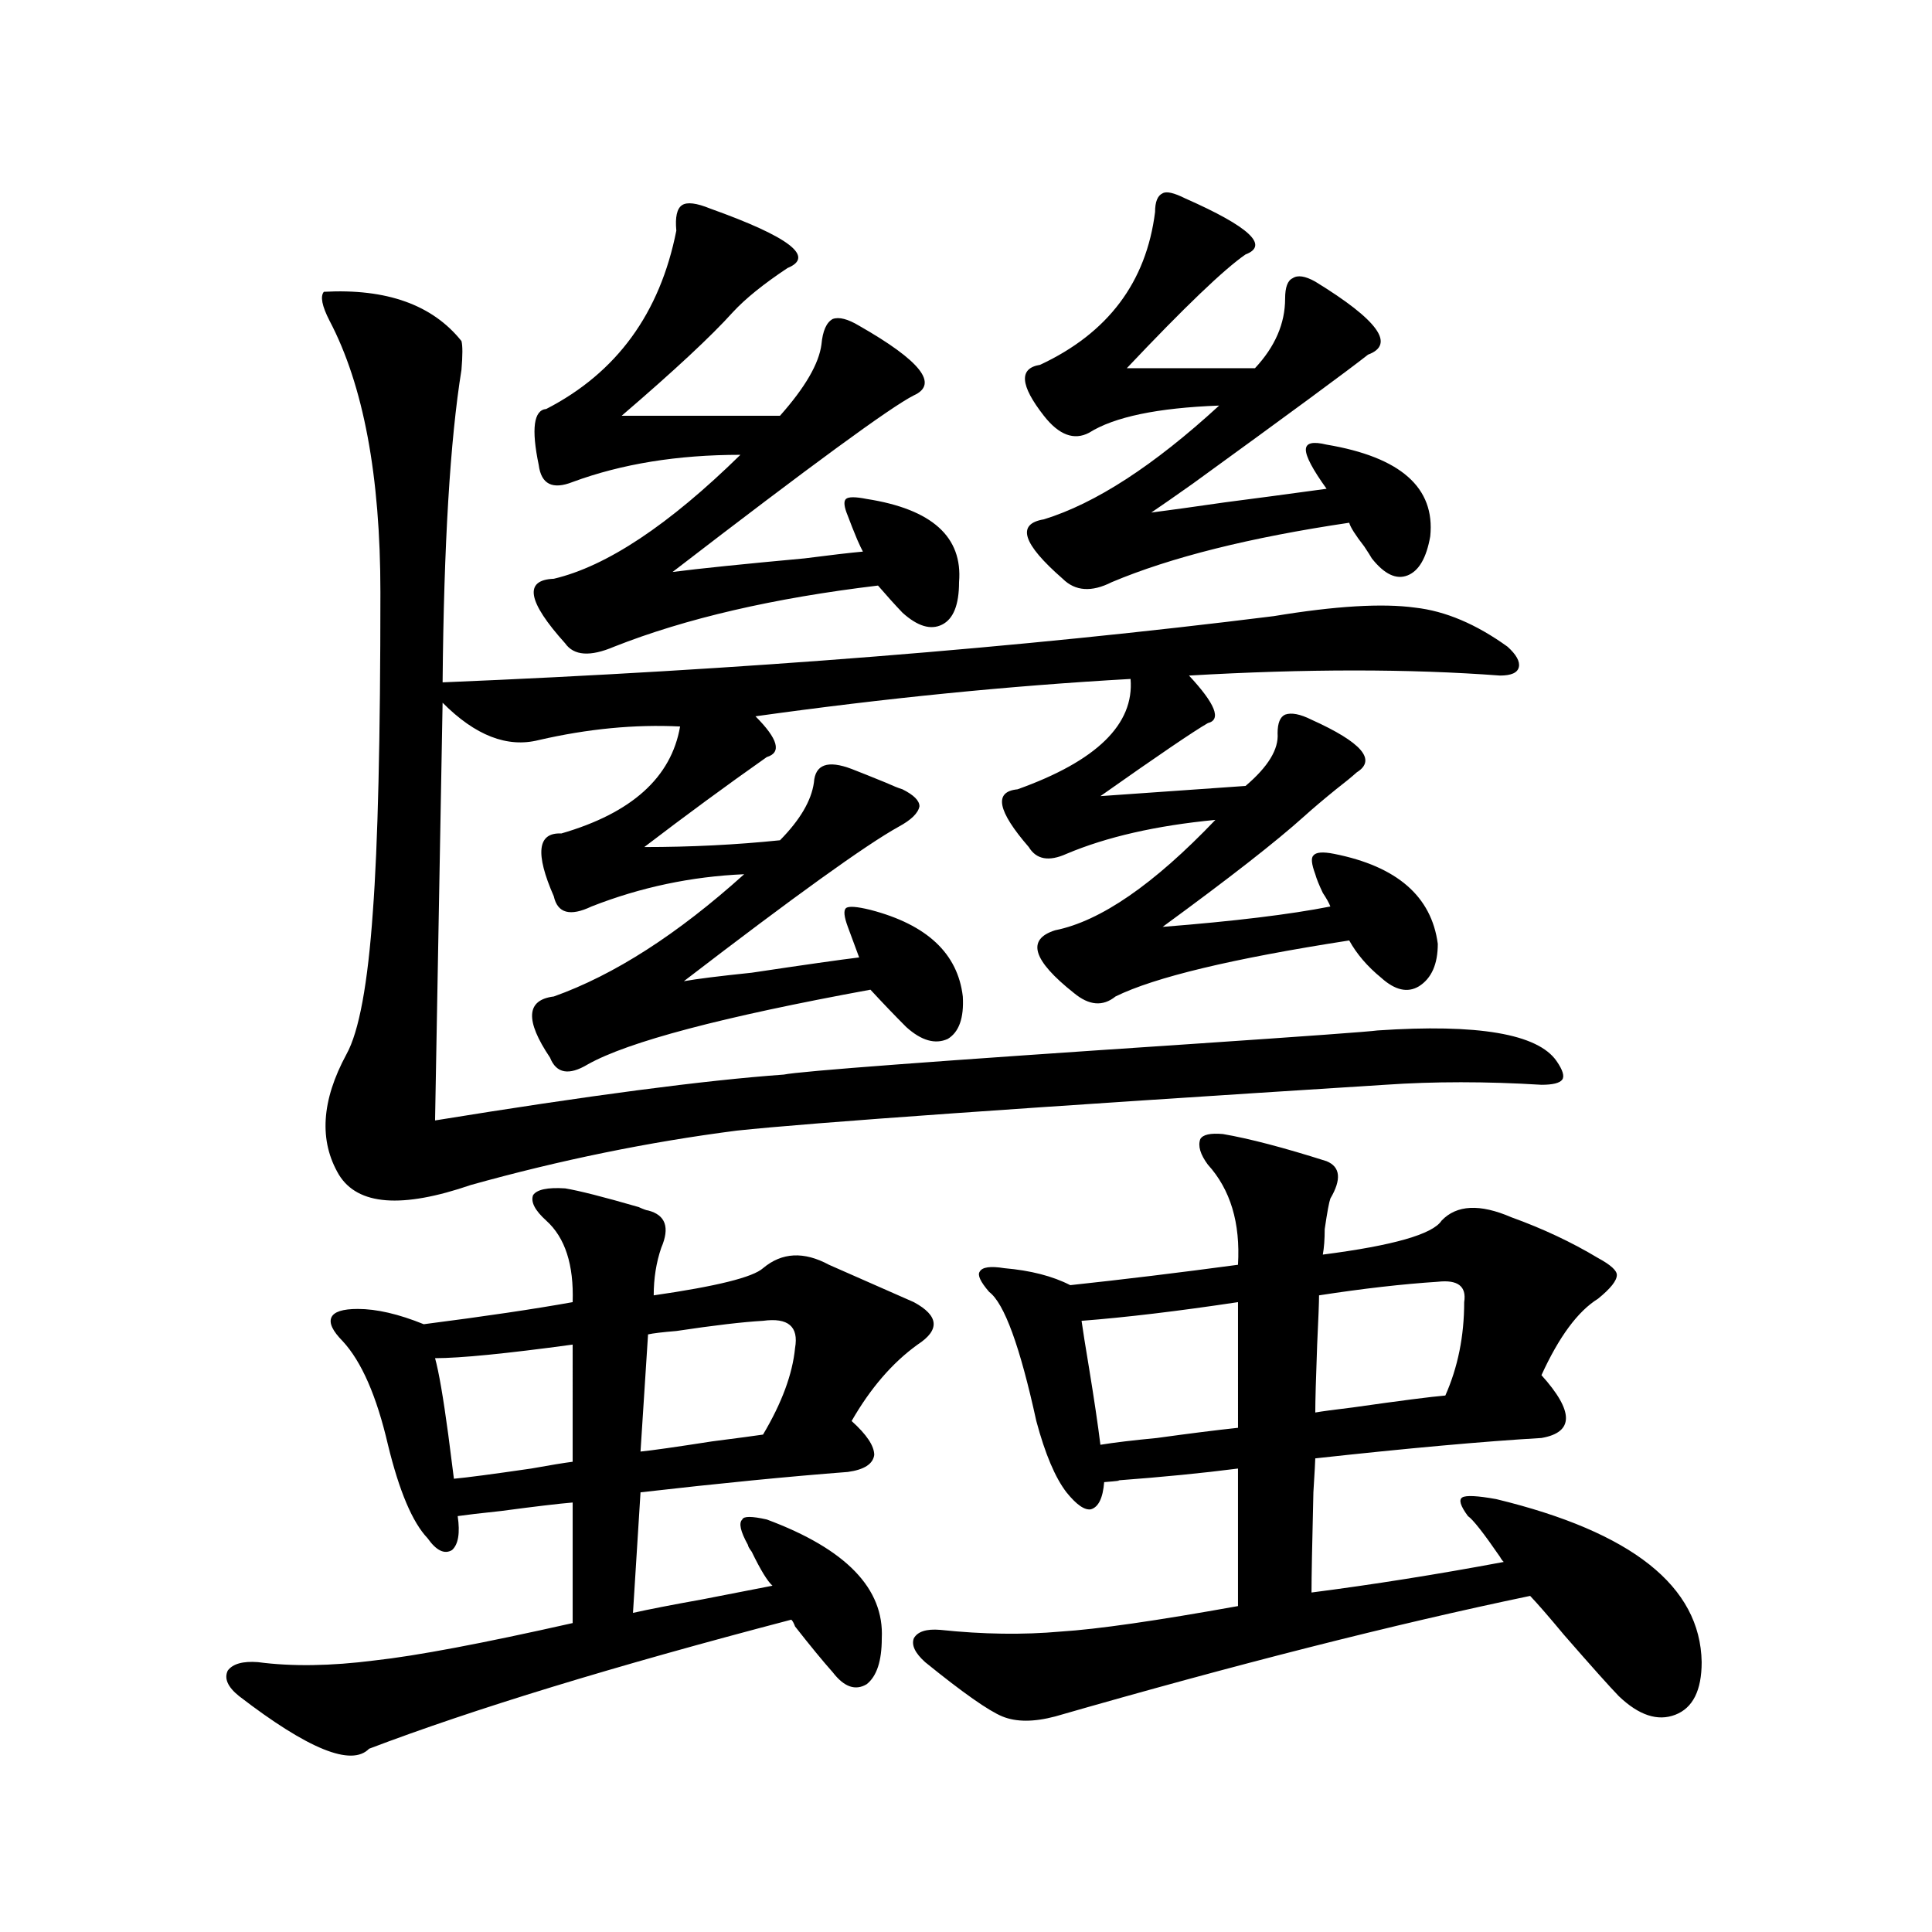 <?xml version="1.0" encoding="utf-8"?>
<!-- Generator: Adobe Illustrator 16.0.0, SVG Export Plug-In . SVG Version: 6.00 Build 0)  -->
<!DOCTYPE svg PUBLIC "-//W3C//DTD SVG 1.1//EN" "http://www.w3.org/Graphics/SVG/1.1/DTD/svg11.dtd">
<svg version="1.1" id="图层_1" xmlns="http://www.w3.org/2000/svg" xmlns:xlink="http://www.w3.org/1999/xlink" x="0px" y="0px"
	 width="1000px" height="1000px" viewBox="0 0 1000 1000" enable-background="new 0 0 1000 1000" xml:space="preserve">
<path d="M292.505,615.098c7.149,1.181,19.832,4.395,38.048,9.668c2.592,1.181,4.223,1.758,4.878,1.758
	c9.101,2.349,11.372,8.789,6.829,19.336c-2.606,7.622-3.902,15.82-3.902,24.609c32.515-4.683,51.371-9.366,56.584-14.063
	c9.756-8.198,21.128-8.789,34.146-1.758l43.901,19.336c13.003,7.031,13.658,14.364,1.951,21.973
	c-13.018,9.38-24.39,22.563-34.146,39.551c7.805,7.031,11.707,12.896,11.707,17.578c-0.655,4.696-5.213,7.622-13.658,8.789
	c-30.578,2.349-66.34,5.864-107.314,10.547l-3.902,62.402c7.805-1.758,19.832-4.106,36.097-7.031
	c18.201-3.516,30.243-5.864,36.097-7.031c-2.606-2.335-6.188-8.198-10.731-17.578c-1.311-1.758-1.951-2.925-1.951-3.516
	c-3.902-7.031-4.878-11.426-2.927-13.184c0.641-1.758,4.878-1.758,12.683,0c40.975,15.243,60.807,35.733,59.511,61.523
	c0,11.714-2.606,19.624-7.805,23.73c-5.854,3.516-11.707,1.456-17.561-6.152c-5.213-5.864-11.707-13.774-19.512-23.73
	c-0.655-1.758-1.311-2.938-1.951-3.516c-91.705,24.019-164.554,46.28-218.531,66.797c-9.115,9.366-31.554,0.288-67.315-27.246
	c-5.854-4.696-7.805-9.091-5.854-13.184c2.592-3.516,7.805-4.985,15.609-4.395c17.561,2.335,37.713,2.046,60.486-0.879
	c21.463-2.349,55.608-8.789,102.437-19.336v-62.402c-7.164,0.591-19.512,2.06-37.072,4.395c-11.066,1.181-18.536,2.06-22.438,2.637
	c1.296,8.789,0.32,14.653-2.927,17.578c-3.902,2.349-8.14,0.302-12.683-6.152c-7.805-8.198-14.634-24.308-20.487-48.34
	c-5.854-25.187-13.658-43.066-23.414-53.613c-5.213-5.273-7.164-9.366-5.854-12.305c1.296-2.925,5.854-4.395,13.658-4.395
	c9.756,0,21.128,2.637,34.146,7.91c31.859-4.093,57.56-7.91,77.071-11.426c0.641-19.336-3.902-33.398-13.658-42.188
	c-5.854-5.273-8.14-9.668-6.829-13.184C277.871,615.688,283.39,614.521,292.505,615.098z M797.858,561.484
	c-28.627-1.758-55.608-1.758-80.974,0c-185.361,11.728-297.233,19.638-335.602,23.73c-45.532,5.864-91.385,15.243-137.558,28.125
	c-35.776,12.305-58.535,10.547-68.291-5.273c-10.411-17.578-9.115-38.37,3.902-62.402c6.494-11.714,11.052-36.323,13.658-73.828
	c2.592-34.565,3.902-89.648,3.902-165.234c0-60.343-8.78-107.227-26.341-140.625c-3.902-7.608-4.878-12.593-2.927-14.941
	c32.515-1.758,56.249,6.743,71.218,25.488c0.641,2.349,0.641,7.333,0,14.941c-5.854,36.337-9.115,90.239-9.756,161.719
	c155.438-6.44,298.85-17.866,430.233-34.277c31.859-5.273,56.249-6.729,73.169-4.395c15.609,1.758,31.539,8.501,47.804,20.215
	c4.543,4.106,6.494,7.622,5.854,10.547c-0.655,2.938-3.902,4.395-9.756,4.395c-46.828-3.516-100.485-3.516-160.972,0
	c13.658,14.653,16.905,22.852,9.756,24.609c-7.164,4.106-25.7,16.699-55.608,37.793l75.12-5.273
	c11.707-9.956,17.226-19.034,16.585-27.246c0-5.273,1.296-8.487,3.902-9.668c3.247-1.167,7.805-0.288,13.658,2.637
	c26.006,11.728,33.811,20.806,23.414,27.246c-2.606,2.349-6.188,5.273-10.731,8.789c-6.509,5.273-12.042,9.97-16.585,14.063
	c-14.313,12.896-38.703,31.942-73.169,57.129c37.072-2.925,66.005-6.44,86.827-10.547c-0.655-1.758-1.951-4.093-3.902-7.031
	c-1.951-4.093-3.262-7.319-3.902-9.668c-1.951-5.273-2.286-8.487-0.976-9.668c1.296-1.758,4.878-2.046,10.731-0.879
	c32.515,6.454,50.396,21.973,53.657,46.582c0,10.547-3.262,17.88-9.756,21.973c-5.854,3.516-12.362,2.06-19.512-4.395
	c-7.164-5.851-12.683-12.305-16.585-19.336c-60.486,9.38-100.82,19.048-120.973,29.004c-6.509,5.273-13.658,4.696-21.463-1.758
	c-21.463-16.987-24.725-27.823-9.756-32.52c23.414-4.683,51.051-23.73,82.925-57.129c-30.578,2.938-56.264,8.789-77.071,17.578
	c-9.115,4.106-15.609,2.938-19.512-3.516c-16.265-18.745-18.216-28.702-5.854-29.883c40.975-14.64,60.486-33.687,58.535-57.129
	c-62.438,3.516-127.161,9.97-194.142,19.336c11.707,11.728,13.658,18.759,5.854,21.094c-20.822,14.653-41.95,30.185-63.413,46.582
	c24.055,0,47.469-1.167,70.242-3.516c10.396-10.547,16.25-20.503,17.561-29.883c0.641-9.366,7.149-11.714,19.512-7.031
	c4.543,1.758,10.396,4.106,17.561,7.031c3.902,1.758,6.829,2.938,8.78,3.516c5.854,2.938,8.78,5.864,8.78,8.789
	c-0.655,3.516-4.237,7.031-10.731,10.547c-16.92,9.38-53.992,36.035-111.217,79.98c6.494-1.167,18.201-2.637,35.121-4.395
	c27.316-4.093,45.853-6.729,55.608-7.91l-5.854-15.82c-1.951-5.273-2.286-8.487-0.976-9.668c1.296-1.167,5.519-0.879,12.683,0.879
	c29.268,7.622,45.197,22.563,47.804,44.824c0.641,11.138-1.951,18.457-7.805,21.973c-6.509,2.938-13.658,0.879-21.463-6.152
	c-5.854-5.851-12.042-12.305-18.536-19.336c-76.751,14.063-125.53,26.958-146.338,38.672c-9.756,5.864-16.265,4.696-19.512-3.516
	c-13.018-19.336-12.362-29.883,1.951-31.641c31.219-11.124,64.054-32.218,98.534-63.281c-27.316,1.181-53.657,6.743-79.022,16.699
	c-11.066,5.273-17.561,3.516-19.512-5.273c-9.756-22.261-8.46-33.097,3.902-32.52c36.417-10.547,56.904-29.004,61.462-55.371
	c-23.414-1.167-47.804,1.181-73.169,7.031c-16.265,4.106-32.85-2.335-49.755-19.336l-3.902,216.211
	c79.343-12.882,139.509-20.792,180.483-23.73c8.445-1.758,78.688-7.031,210.727-15.82c60.486-4.093,92.681-6.44,96.583-7.031
	c52.026-3.516,82.925,1.758,92.681,15.82c3.247,4.696,4.223,7.91,2.927,9.668C807.279,560.605,803.712,561.484,797.858,561.484z
	 M296.407,695.957c-34.48,4.696-58.215,7.031-71.218,7.031c1.951,7.031,4.223,20.215,6.829,39.551
	c1.296,9.97,2.271,17.578,2.927,22.852c6.494-0.577,19.832-2.335,39.999-5.273c9.756-1.758,16.905-2.925,21.463-3.516V695.957z
	 M367.625,107.969c40.975,14.653,54.298,24.911,39.999,30.762c-12.362,8.212-21.798,15.82-28.292,22.852
	c-11.066,12.305-30.243,30.185-57.56,53.613h81.949c13.003-14.64,20.152-26.944,21.463-36.914
	c0.641-7.031,2.592-11.426,5.854-13.184c3.247-1.167,7.805,0,13.658,3.516c31.859,18.169,41.295,30.185,28.292,36.035
	c-11.707,5.864-53.337,36.337-124.875,91.406c13.658-1.758,36.417-4.093,68.291-7.031c13.658-1.758,23.734-2.925,30.243-3.516
	c-0.655-1.167-1.631-3.214-2.927-6.152c-1.951-4.683-3.582-8.789-4.878-12.305c-1.951-4.683-2.286-7.608-0.976-8.789
	c1.296-1.167,4.878-1.167,10.731,0c33.811,5.273,49.755,19.638,47.804,43.066c0,11.728-2.927,19.048-8.78,21.973
	c-5.854,2.938-12.683,0.879-20.487-6.152c-3.902-4.093-8.14-8.789-12.683-14.063c-53.992,6.454-99.51,17.001-136.582,31.641
	c-12.362,5.273-20.822,4.696-25.365-1.758c-19.512-21.671-21.463-32.808-5.854-33.398c27.316-6.44,59.511-27.823,96.583-64.16
	c-32.529,0-61.462,4.696-86.827,14.063c-10.411,4.106-16.265,1.181-17.561-8.789c-3.902-18.745-2.606-28.413,3.902-29.004
	c36.417-18.745,58.855-49.507,67.315-92.285c-0.655-7.031,0.32-11.426,2.927-13.184
	C355.583,104.453,360.461,105.044,367.625,107.969z M394.941,683.652c-10.411,0.591-25.365,2.349-44.877,5.273
	c-7.164,0.591-12.042,1.181-14.634,1.758l-3.902,60.645c5.854-0.577,18.201-2.335,37.072-5.273
	c13.658-1.758,22.438-2.925,26.341-3.516c9.756-16.397,15.274-31.339,16.585-44.824
	C413.478,686.591,407.944,681.895,394.941,683.652z M632.984,586.973c13.658,2.349,31.539,7.031,53.657,14.063
	c7.149,2.938,7.805,9.38,1.951,19.336c-0.655,1.758-1.631,7.031-2.927,15.82c0,5.273-0.335,9.668-0.976,13.184
	c36.417-4.683,56.904-10.547,61.462-17.578c7.805-8.198,19.832-8.789,36.097-1.758c16.25,5.864,31.219,12.896,44.877,21.094
	c6.494,3.516,9.756,6.454,9.756,8.789c0,2.938-3.262,7.031-9.756,12.305c-10.411,6.454-20.167,19.638-29.268,39.551
	c16.905,18.759,16.905,29.595,0,32.52c-29.923,1.758-68.946,5.273-117.07,10.547c0,1.181-0.335,7.031-0.976,17.578
	c-0.655,26.958-0.976,44.247-0.976,51.855c31.859-4.106,65.029-9.366,99.51-15.82c-0.655-0.577-1.311-1.456-1.951-2.637
	c-8.46-12.305-13.993-19.336-16.585-21.094c-3.902-5.273-4.878-8.487-2.927-9.668c1.951-1.167,7.805-0.879,17.561,0.879
	c70.242,17.001,105.684,45.112,106.339,84.375c0,14.64-4.558,23.73-13.658,27.246c-9.115,3.516-18.871,0.288-29.268-9.668
	c-4.558-4.696-13.993-15.243-28.292-31.641c-7.805-9.38-13.658-16.122-17.561-20.215c-70.242,14.64-152.191,35.444-245.848,62.402
	c-11.066,2.925-20.167,2.925-27.316,0c-7.164-2.938-20.487-12.305-39.999-28.125c-5.213-4.696-7.164-8.789-5.854-12.305
	c1.951-3.516,6.494-4.985,13.658-4.395c22.104,2.335,42.926,2.637,62.438,0.879c18.856-1.181,49.42-5.575,91.705-13.184v-71.191
	c-18.216,2.349-39.023,4.395-62.438,6.152c2.592,0,0.32,0.302-6.829,0.879c-0.655,8.212-2.927,12.896-6.829,14.063
	c-3.262,0.591-7.484-2.335-12.683-8.789c-5.854-7.608-11.066-19.913-15.609-36.914c-8.46-38.672-16.585-60.933-24.39-66.797
	c-4.558-5.273-6.188-8.789-4.878-10.547c1.296-2.335,5.519-2.925,12.683-1.758c13.658,1.181,25.03,4.106,34.146,8.789
	c27.316-2.925,56.249-6.44,86.827-10.547c1.296-21.671-3.902-38.96-15.609-51.855c-3.902-5.273-5.213-9.668-3.902-13.184
	C622.573,587.274,626.476,586.396,632.984,586.973z M597.863,109.727c0-5.273,1.296-8.487,3.902-9.668
	c1.951-1.167,5.854-0.288,11.707,2.637c33.17,14.653,43.566,24.321,31.219,29.004c-11.066,7.622-31.554,27.246-61.462,58.887h66.34
	c10.396-11.124,15.609-23.14,15.609-36.035c0-5.851,1.296-9.366,3.902-10.547c2.592-1.758,6.494-1.167,11.707,1.758
	c32.515,19.927,41.615,32.52,27.316,37.793c-10.411,8.212-40.654,30.474-90.729,66.797c-9.115,6.454-16.265,11.426-21.463,14.941
	c9.101-1.167,21.783-2.925,38.048-5.273c13.658-1.758,31.219-4.093,52.682-7.031c-7.164-9.956-10.731-16.699-10.731-20.215
	s3.567-4.395,10.731-2.637c38.368,6.454,56.249,22.274,53.657,47.461c-1.951,11.138-5.854,17.88-11.707,20.215
	c-5.854,2.349-12.042-0.577-18.536-8.789c-0.655-1.167-1.951-3.214-3.902-6.152c-4.558-5.851-7.164-9.956-7.805-12.305
	c-51.386,7.622-92.36,17.88-122.924,30.762c-10.411,5.273-18.871,4.696-25.365-1.758c-20.822-18.155-24.069-28.413-9.756-30.762
	c26.661-8.198,56.904-27.823,90.729-58.887c-31.874,1.181-54.313,5.864-67.315,14.063c-7.805,4.106-15.609,1.181-23.414-8.789
	c-12.362-15.82-13.018-24.609-1.951-26.367C573.474,172.431,593.306,146.063,597.863,109.727z M640.789,673.984
	c-31.219,4.696-58.215,7.91-80.974,9.668c0.641,4.696,1.951,12.896,3.902,24.609c2.592,15.82,4.543,29.004,5.854,39.551
	c7.149-1.167,16.905-2.335,29.268-3.516c16.905-2.335,30.884-4.093,41.95-5.273V673.984z M744.201,663.438
	c-18.216,1.181-38.703,3.516-61.462,7.031c0,3.516-0.335,12.017-0.976,25.488c-0.655,17.578-0.976,29.306-0.976,35.156
	c3.247-0.577,9.756-1.456,19.512-2.637c24.71-3.516,40.64-5.562,47.804-6.152c6.494-14.64,9.756-30.762,9.756-48.34
	C759.155,665.786,754.598,662.271,744.201,663.438z"/>
</svg>
